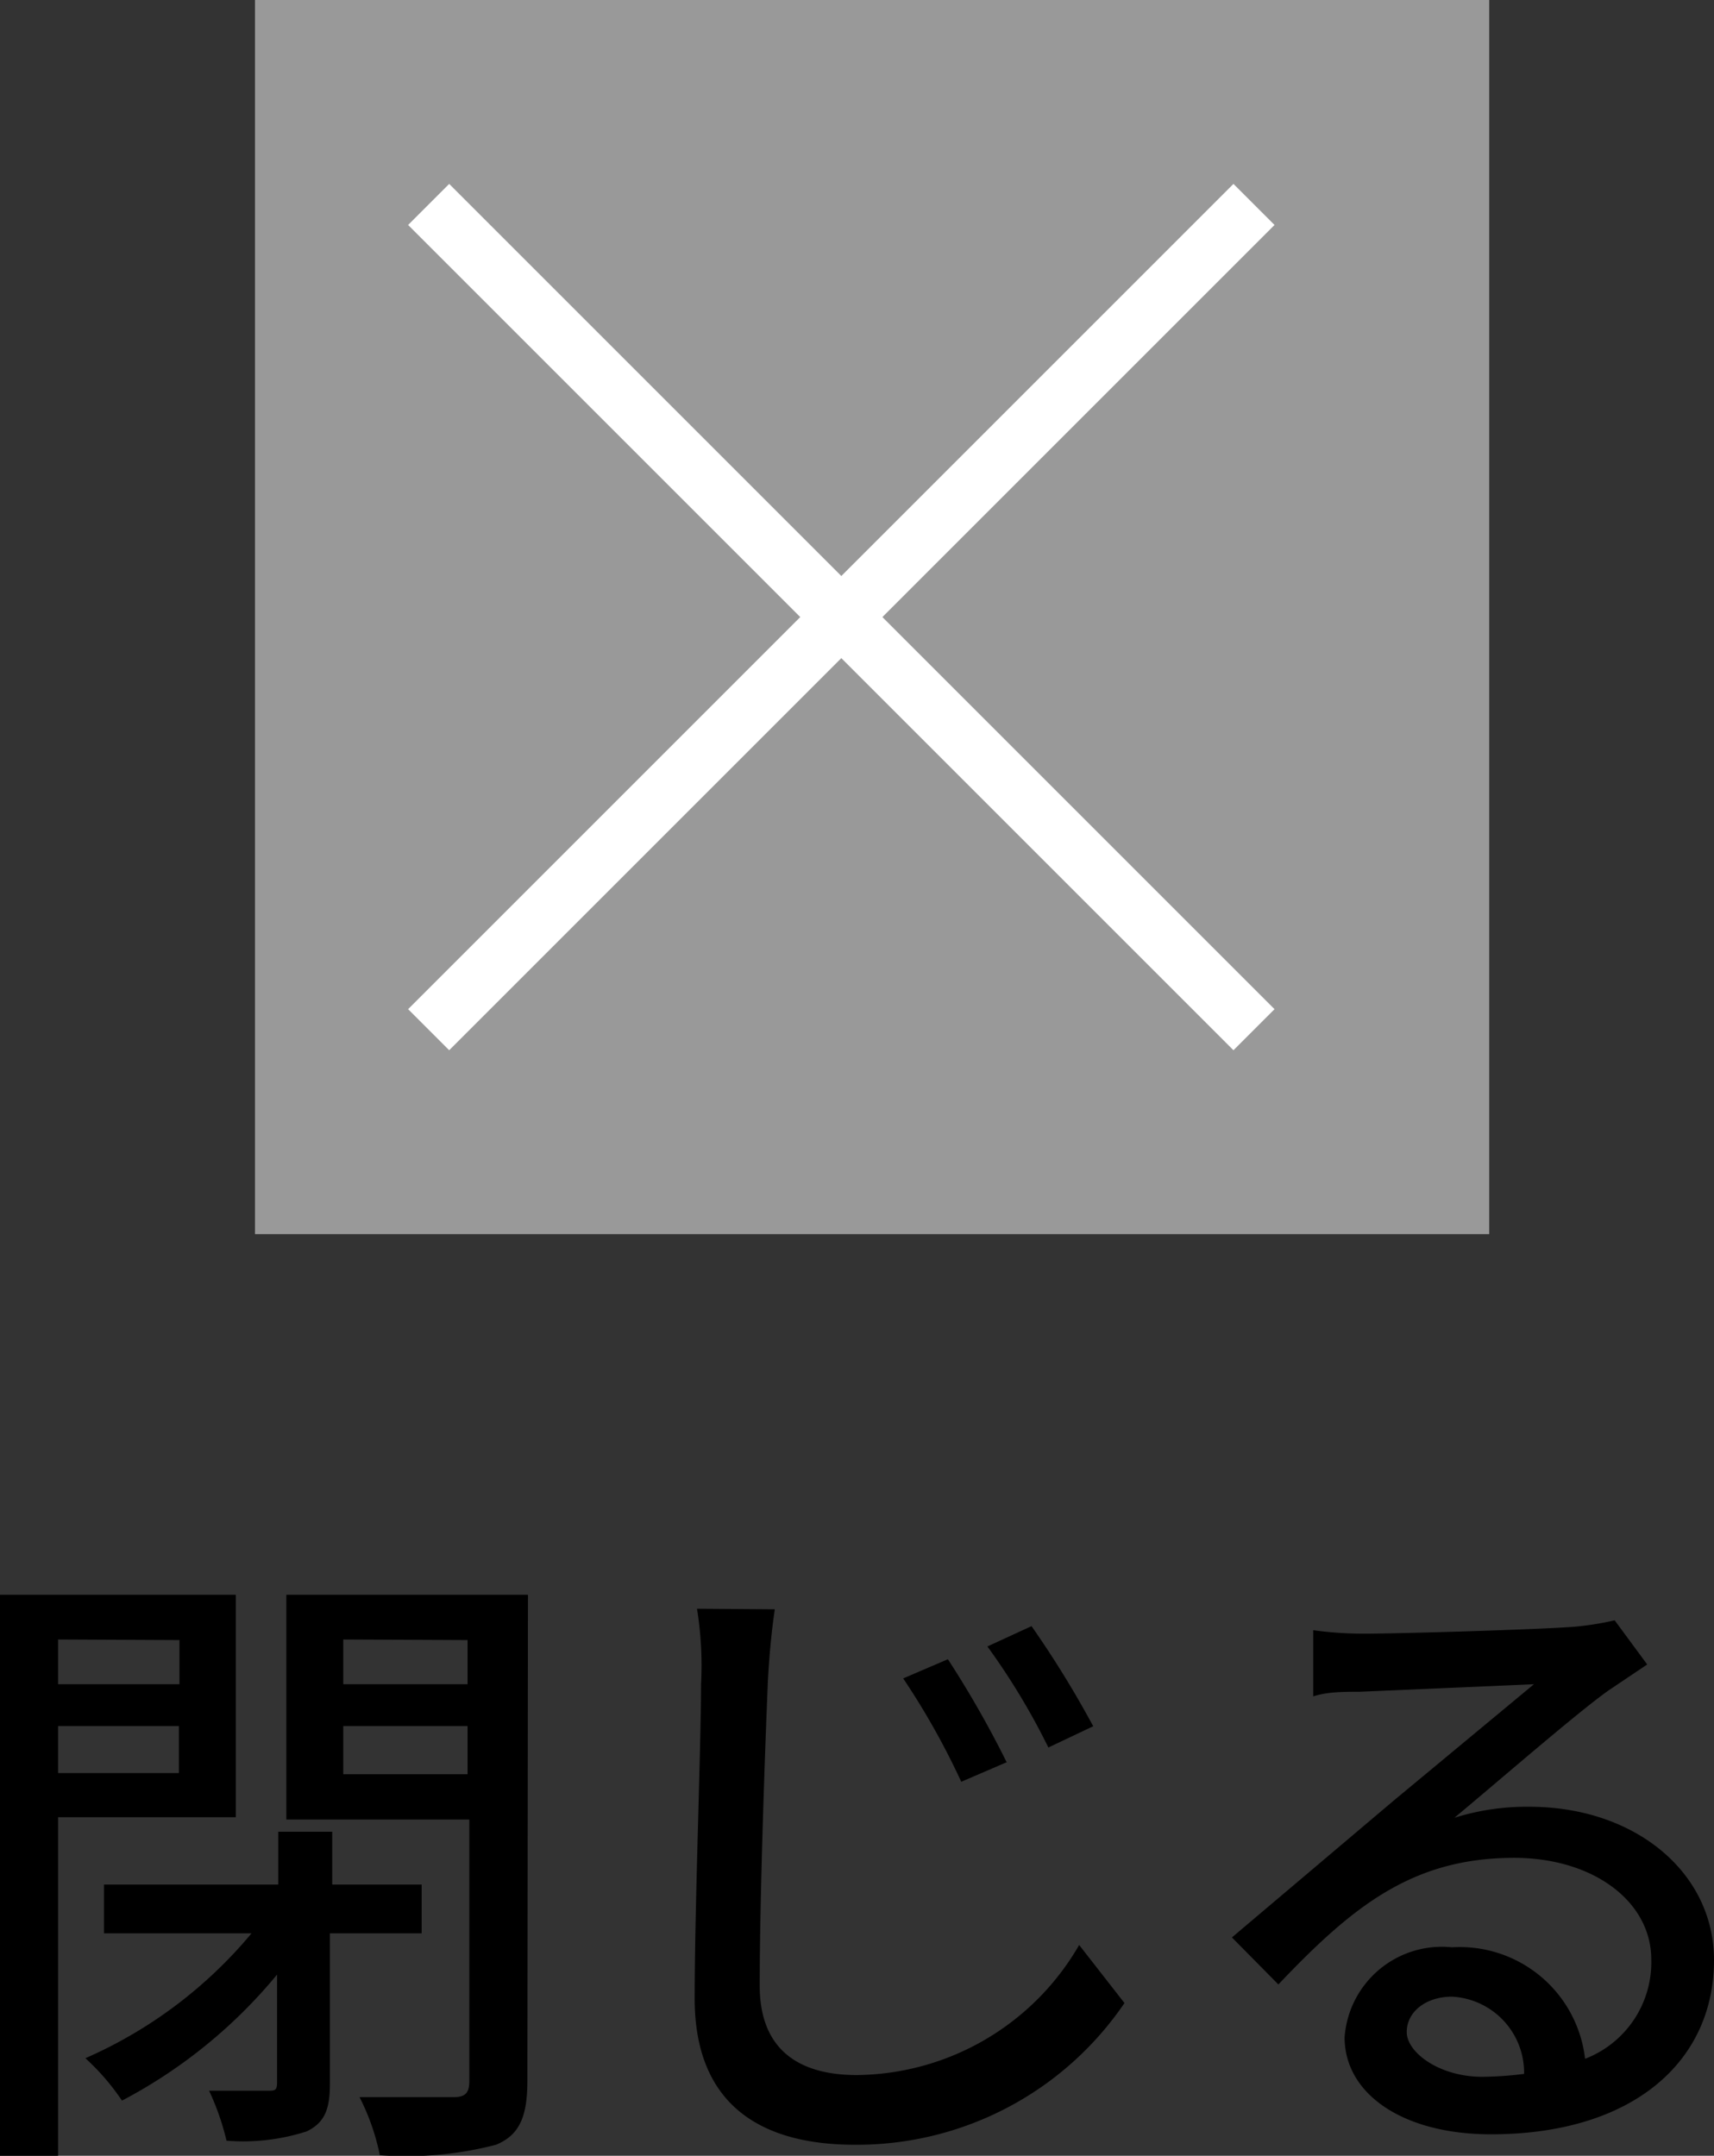 <svg xmlns="http://www.w3.org/2000/svg" viewBox="0 0 29.51 37.12"><rect x="0" y="0" width="29.51" height="37.12" fill="#333333" stroke="none"/><defs><style>.cls-1{fill:#999;}.cls-2{fill:none;stroke:#fff;stroke-miterlimit:10;}</style></defs><g id="レイヤー_2" data-name="レイヤー 2"><g id="popup"><rect class="cls-1" x="4.39" width="21.25" height="21.25"/><line class="cls-2" x1="21.59" y1="3.52" x2="7.38" y2="17.73"/><line class="cls-2" x1="7.38" y1="3.52" x2="21.59" y2="17.73"/><path d="M1,31.29v5.83H0V27.46H4.06v3.83Zm0-3.06V29H3.09v-.76Zm2.08,2.3v-.81H1v.81Zm2.6,2.76v2.59c0,.44-.09.67-.4.82a3.57,3.57,0,0,1-1.38.16A4.42,4.42,0,0,0,3.6,36h1c.13,0,.17,0,.17-.14V34A8.7,8.7,0,0,1,2.1,36.17a4,4,0,0,0-.63-.73,7.78,7.78,0,0,0,2.86-2.15H1.79v-.84h3v-.91h.93v.91H7.26v.84Zm3.4,2.53c0,.62-.13.94-.54,1.11a6.15,6.15,0,0,1-2,.18,3.93,3.93,0,0,0-.35-1c.68,0,1.41,0,1.62,0s.27-.08.27-.28v-4.5H4.93V27.46H9.09ZM5.91,28.23V29H8.05v-.76Zm2.14,2.32v-.83H5.91v.83Z"/><path d="M13.34,27.71c-.06.4-.1.86-.12,1.25-.05,1.21-.14,3.72-.14,5.23,0,1.15.73,1.54,1.67,1.54a4.47,4.47,0,0,0,3.83-2.24l.78,1a5.57,5.57,0,0,1-4.64,2.44c-1.66,0-2.76-.72-2.76-2.52,0-1.55.11-4.36.11-5.41A6.13,6.13,0,0,0,12,27.7Zm4,2.63-.79.34a12.87,12.87,0,0,0-1-1.78l.77-.33A17.55,17.55,0,0,1,17.33,30.34Zm1.49-.62-.78.37A11.84,11.84,0,0,0,17,28.35l.76-.35A17.5,17.5,0,0,1,18.82,29.72Z"/><path d="M28.36,28.66l-.67.45c-.56.4-1.88,1.55-2.65,2.19a4.16,4.16,0,0,1,1.29-.19c1.82,0,3.18,1.13,3.18,2.64,0,1.75-1.4,3-3.84,3-1.51,0-2.52-.69-2.52-1.67A1.68,1.68,0,0,1,25,33.53a2.17,2.17,0,0,1,2.29,1.92,1.78,1.78,0,0,0,1.14-1.71c0-1-1-1.75-2.36-1.75-1.74,0-2.77.82-4.06,2.18l-.8-.81L24,31l2.41-2-3,.13c-.27,0-.56,0-.8.08l0-1.14a6.36,6.36,0,0,0,.87.06c.57,0,3-.07,3.63-.12a5.13,5.13,0,0,0,.69-.11Zm-2.12,7.05A1.31,1.31,0,0,0,25,34.38c-.45,0-.78.26-.78.61s.56.77,1.3.77A6.23,6.23,0,0,0,26.24,35.71Z"/></g></g></svg>